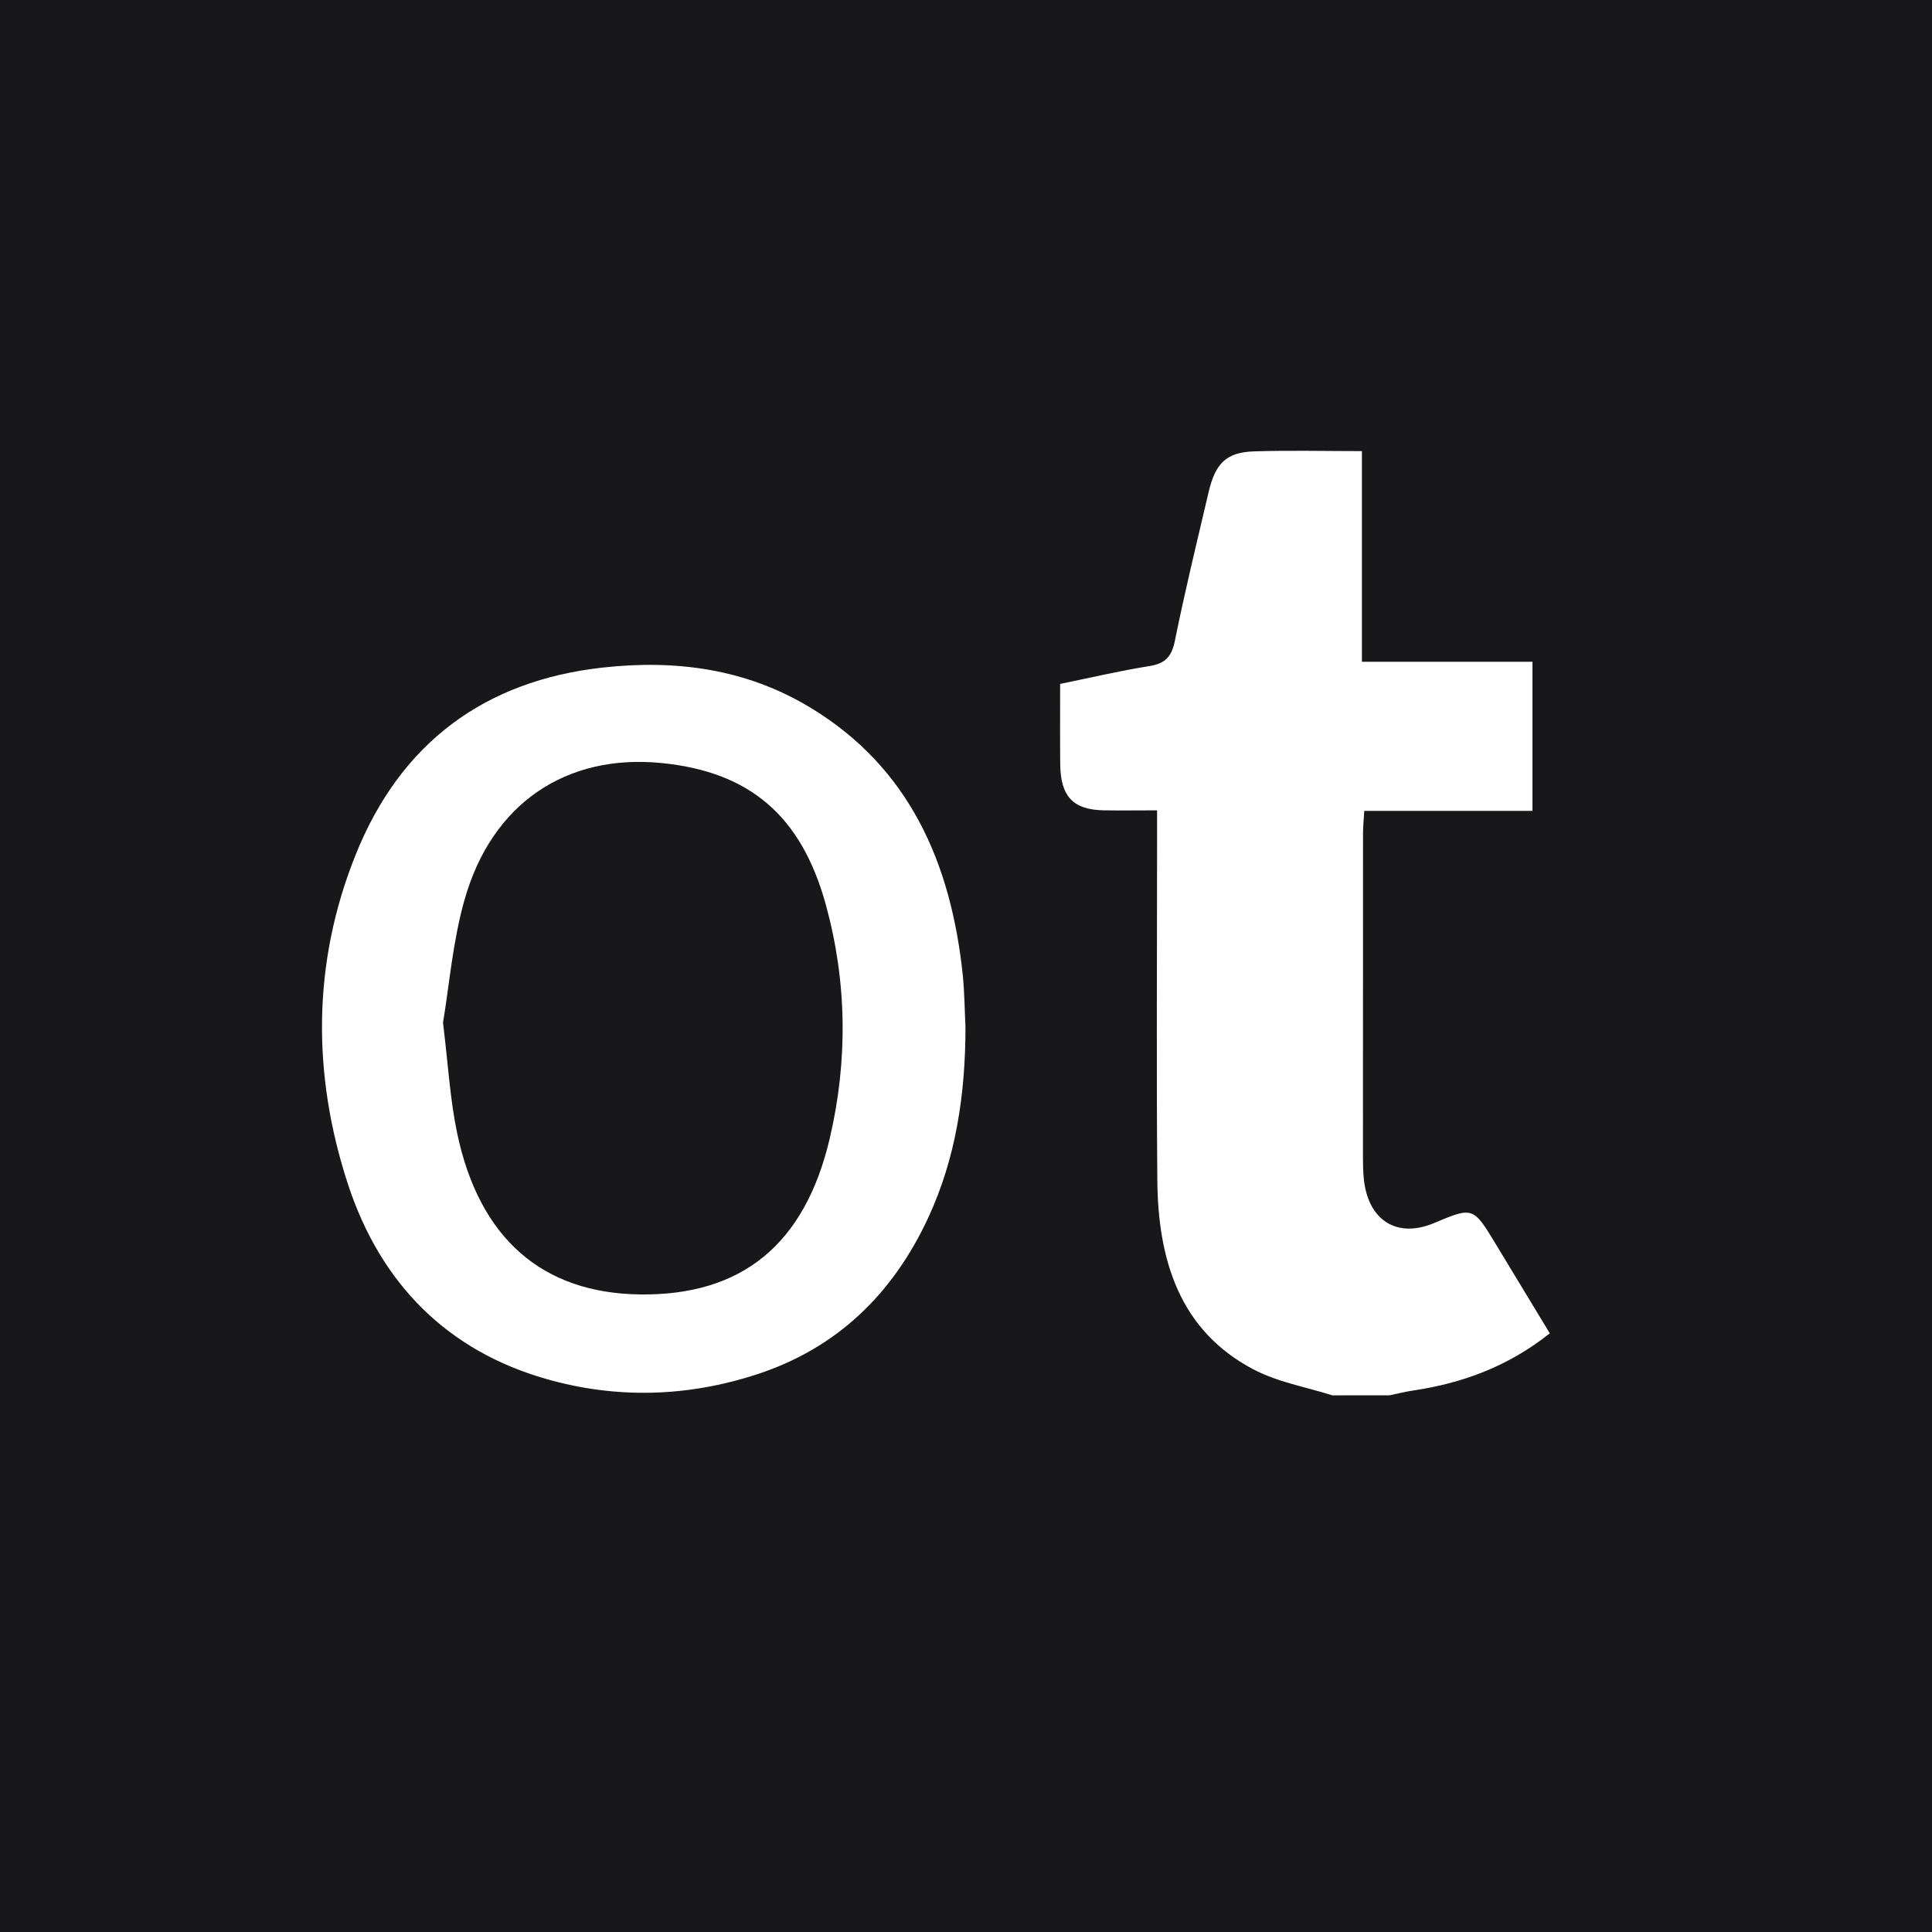 <svg width="30" height="30" viewBox="0 0 30 30" fill="none" xmlns="http://www.w3.org/2000/svg">
<rect width="30" height="30" fill="#18181B"/>
<path d="M21.148 7.005V10.276H23.796V12.591H21.184C21.176 12.729 21.166 12.832 21.165 12.936C21.164 14.614 21.164 16.292 21.164 17.97C21.164 18.078 21.166 18.186 21.176 18.293C21.237 18.947 21.689 19.235 22.267 18.992C22.874 18.736 22.876 18.738 23.234 19.331C23.507 19.784 23.782 20.235 24.065 20.704C23.419 21.218 22.71 21.478 21.943 21.592C21.821 21.61 21.7 21.641 21.578 21.666C21.282 21.667 20.985 21.667 20.688 21.667C20.277 21.536 19.838 21.462 19.46 21.262C18.32 20.661 17.981 19.57 17.971 18.326C17.956 16.577 17.967 14.826 17.967 13.076V12.583C17.685 12.583 17.418 12.587 17.15 12.583C16.665 12.577 16.467 12.37 16.463 11.862C16.459 11.456 16.462 11.051 16.462 10.62C16.941 10.522 17.395 10.415 17.852 10.342C18.089 10.304 18.193 10.202 18.244 9.948C18.4 9.176 18.587 8.41 18.767 7.643C18.872 7.192 19.044 7.023 19.472 7.009C20.017 6.991 20.563 7.005 21.148 7.005ZM9.349 10.367C10.484 10.24 11.58 10.38 12.585 10.989C14.112 11.912 14.771 13.39 14.952 15.162C14.977 15.423 14.979 15.687 14.992 15.951C14.991 16.982 14.846 17.98 14.411 18.914C13.852 20.115 12.977 20.94 11.758 21.339C10.677 21.693 9.576 21.724 8.487 21.414C6.959 20.979 5.911 19.945 5.4 18.379C4.846 16.68 4.851 14.952 5.517 13.286C6.222 11.518 7.543 10.57 9.349 10.367ZM10.27 11.848C8.792 11.703 7.638 12.474 7.214 13.969C7.03 14.615 6.976 15.303 6.879 15.88C6.958 16.523 6.988 17.065 7.097 17.588C7.439 19.23 8.423 20.083 9.943 20.1C11.516 20.118 12.498 19.328 12.885 17.674C13.167 16.468 13.153 15.248 12.824 14.05C12.443 12.663 11.637 11.983 10.27 11.848Z" fill="white"/>
</svg>
